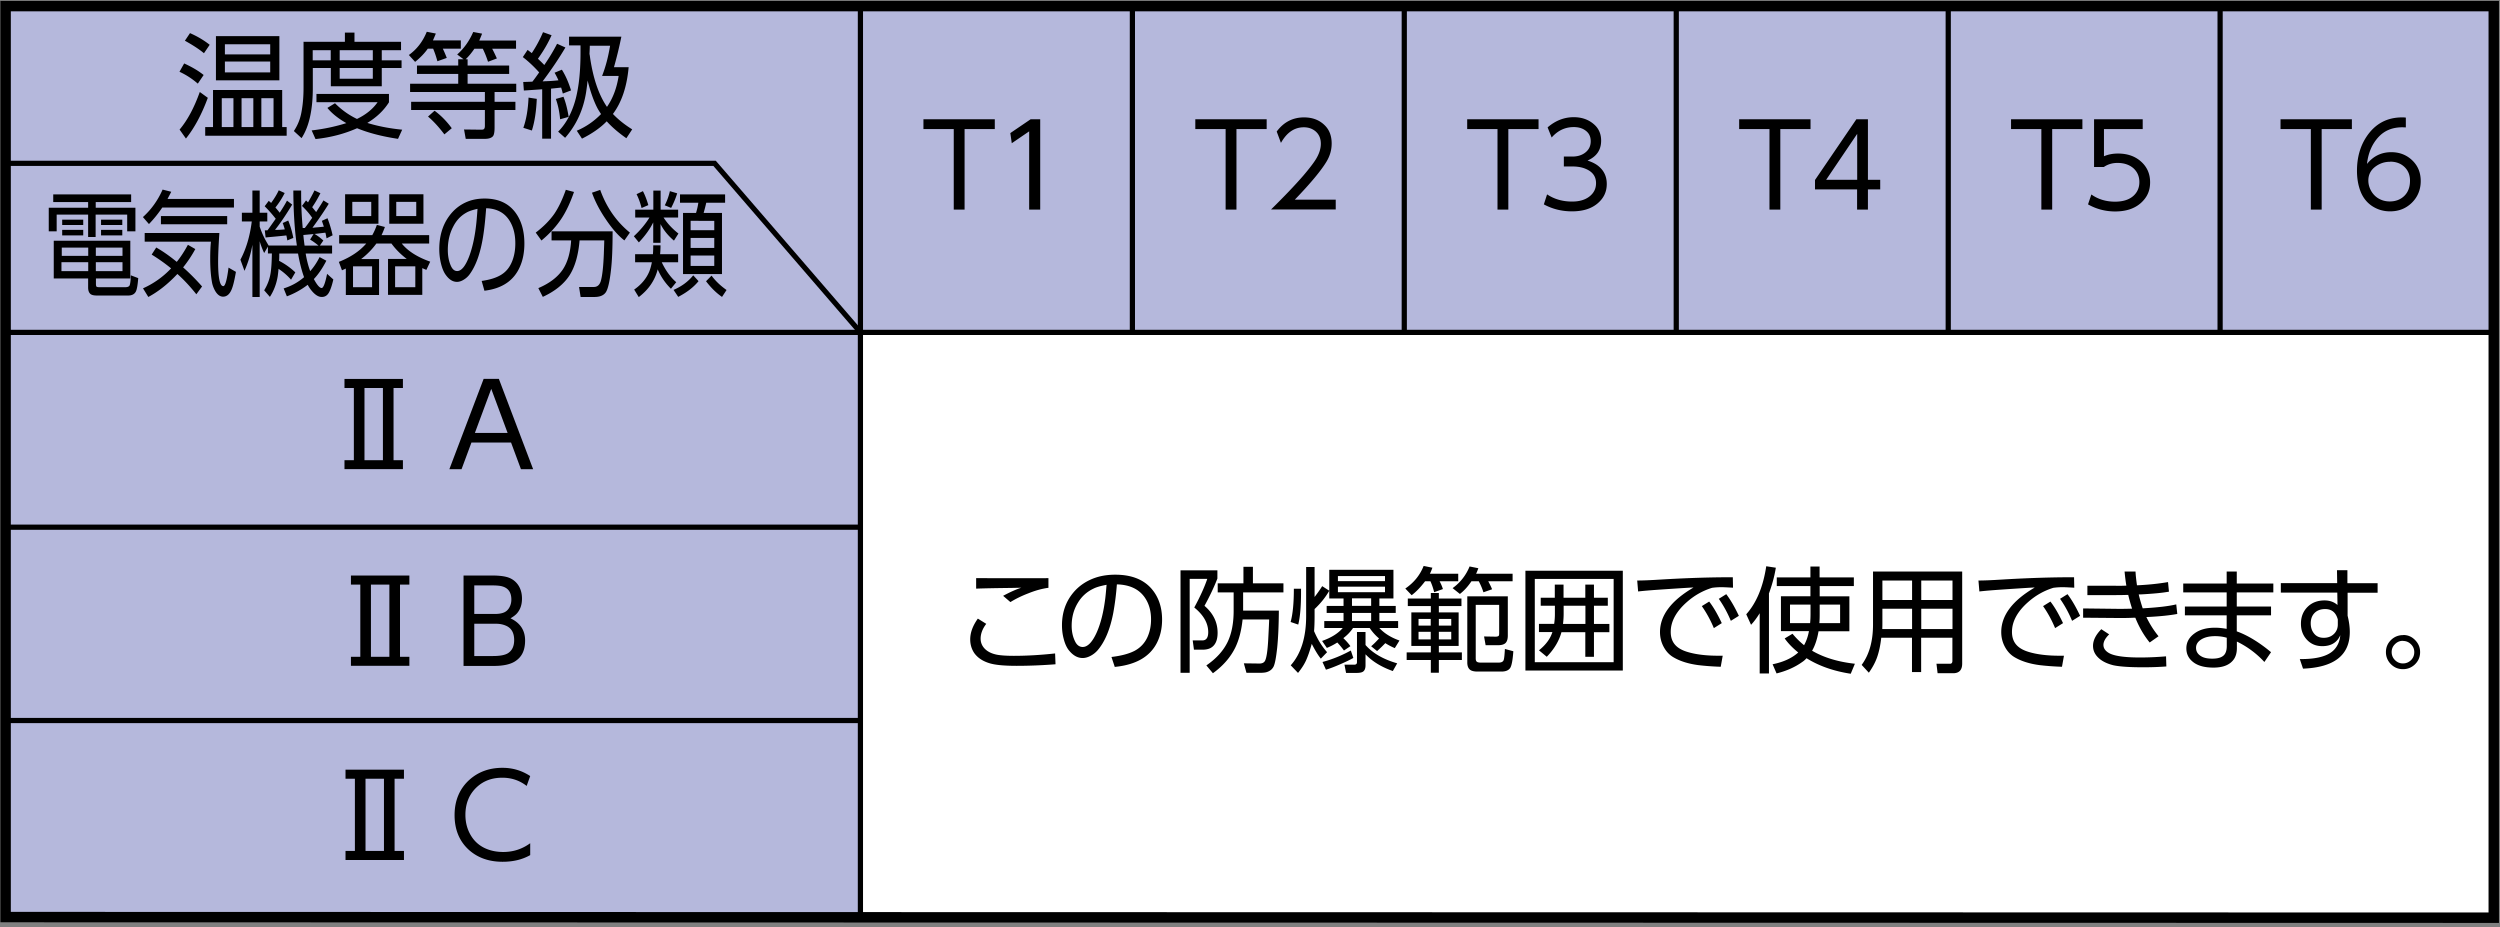 <svg xmlns="http://www.w3.org/2000/svg" id="a" viewBox="0 0 240 89"><rect x="0" y="0" width="240" height="89" fill="#808080" stroke="none"/><defs><style>.c{stroke-width:.5px;fill:none;stroke:#000;stroke-miterlimit:10}</style></defs><path d="M239.4 88.1.54 88.04V.59H239.4z" style="fill:#b5b8dc"/><path d="M239.4 88.04H82.59V31.91H239.4z" style="fill:#fff"/><path d="M82.6 88.04V.76M108.71 31.91V.76M134.81 31.91V.76M160.92 31.91V.76M.54 31.91H239.4M.54 50.61h82.07M187.03 31.91V.76M213.13 31.91V.76M.54 69.17h82.07" class="c"/><path d="M17.68 6.09c.72.33 1.35.69 1.87 1.11l-.56.83c-.54-.47-1.13-.85-1.76-1.14zm2.27 3.3c-.59 1.6-1.29 2.9-2.1 3.91l-.61-.86c.76-.9 1.4-2.1 1.94-3.61zm-1.71-6.21c.73.32 1.36.7 1.89 1.12l-.55.81q-.66-.555-1.83-1.2zm2.21 5.46h6.64v3.56h.43v.83H19.7v-.83h.75zm.28-.93V3.47h6.09v4.24zm1.68 1.72h-1.12v2.77h1.12zm3.53-5.18h-4.35v.97h4.35zm-4.35 2.7h4.35V5.91h-4.35zm2.73 2.48h-1.13v2.77h1.13zm1.94 0h-1.17v2.77h1.17zM29.12 4.01h3.99v-.88h.92v.88h4.47v.81h-1.85v.97h1.9v.74h-1.9v1.75h-4.89V6.53h-1.73v1.92c0 2.1-.36 3.71-1.08 4.81l-.74-.68c.37-.55.61-1.15.73-1.82.14-.73.2-1.52.2-2.36V4Zm6.14 7.79c1 .31 2.12.53 3.35.65l-.4.88q-2.295-.345-3.93-1.02c-1.22.54-2.55.89-3.99 1.04l-.37-.83c1.14-.13 2.25-.36 3.33-.7-.77-.44-1.38-.92-1.82-1.46l.73-.45c.62.63 1.32 1.13 2.11 1.51.87-.42 1.53-.96 1.98-1.61h-5.87v-.79h6.96v.8c-.49.78-1.18 1.44-2.09 1.99Zm-3.51-6.98h-1.73v.97h1.73zm4.04 0h-3.18v.97h3.18zm0 1.71h-3.18v1.03h3.18zM41.55 3.88h2.69v.79h-1.73c.18.38.3.68.38.89l-.9.32c-.11-.42-.25-.83-.41-1.21h-.51c-.3.43-.71.86-1.22 1.27l-.6-.66c.77-.55 1.34-1.29 1.72-2.23l.87.17c-.08.2-.17.42-.28.66Zm3.11 1.81h.23v.6h3.99v.81h-3.99v.94h4.67v.79h-2.08v.94h2v.79h-2v1.67c0 .44-.05.72-.16.85-.14.16-.4.25-.78.25h-1.83l-.16-.9 1.64.02c.11 0 .19-.01.24-.04q.12-.075.12-.33v-1.52h-7.08v-.79h7.08v-.94h-7.18v-.79h4.62V7.1h-3.96v-.81h3.96v-.6h.51l-.61-.46c.65-.57 1.16-1.29 1.54-2.16l.85.16q-.12.315-.27.66h3.53v.79h-2.29q.165.3.45.93l-.85.32c-.14-.44-.31-.86-.5-1.25h-.81c-.27.4-.55.74-.85 1.02Zm-1.28 6.61-.72.6c-.54-.72-1.07-1.29-1.57-1.71l.63-.56q.93.69 1.65 1.68ZM52.24 6.26c.5-.73.91-1.41 1.24-2.06l.8.36c-.61 1.03-1.34 2.12-2.19 3.25.06 0 .13 0 .2-.01q.645-.015 1.32-.09c-.09-.21-.21-.45-.37-.73l.7-.29c.36.57.65 1.24.88 1.99l-.79.3c-.05-.2-.1-.39-.16-.57-.05 0-.38.04-.97.1v4.8h-.85V8.57l-1.44.1-.32.02-.06-.82c.09 0 .38-.01.88-.03.2-.25.41-.55.65-.89-.53-.59-1.06-1.08-1.57-1.47l.46-.69c.14.11.28.21.4.31q.645-.975 1.08-2.01l.82.29c-.32.73-.76 1.49-1.31 2.26.19.18.4.38.62.61Zm-.71 3.24c-.05 1.17-.2 2.18-.47 3.03l-.82-.26c.28-.78.45-1.74.5-2.9l.79.12Zm2.56-.22c.21.53.38 1.17.5 1.94l-.82.23c-.06-.71-.2-1.36-.41-1.95l.73-.21Zm4.15 2.37c-.6.62-1.39 1.17-2.37 1.66l-.5-.76c.87-.37 1.65-.9 2.33-1.6-.18-.27-.3-.47-.36-.59-.35-.68-.66-1.56-.93-2.63-.04.4-.09.77-.14 1.1-.27 1.72-.95 3.19-2.02 4.4l-.67-.59c.61-.61 1.09-1.4 1.44-2.36.48-1.3.71-3.05.71-5.26v-.66h-1.1v-.84h5.02c-.18.9-.41 1.87-.71 2.93h1.41c-.17 1.88-.67 3.37-1.51 4.49.51.54 1.13 1.03 1.85 1.48l-.56.85c-.73-.51-1.37-1.05-1.9-1.64ZM56.6 5.21l.02.12c.29 2.11.84 3.75 1.65 4.93.57-.82.94-1.81 1.12-2.97H57.8c.34-.86.59-1.83.77-2.9h-1.95c0 .28-.02.56-.03.82ZM92.6 12.39v7.73h-1.04v-7.73h-2.91v-.94h6.85v.94h-2.91ZM97 12.77l1.94-1.32h.92v8.67H98.8v-7.51l-1.67 1.14-.14-.98ZM118.7 12.39v7.73h-1.04v-7.73h-2.91v-.94h6.85v.94zM122.57 12.62c.67-.9 1.54-1.35 2.62-1.35.87 0 1.56.29 2.08.86q.57.63.57 1.65 0 .9-.48 1.71c-.51.86-1.53 2.09-3.06 3.68h3.93v.94h-6.21q1.905-1.875 3.09-3.24.855-1.005 1.2-1.56c.33-.53.49-1.03.49-1.51 0-.52-.18-.92-.53-1.21-.3-.24-.66-.37-1.1-.37-.91 0-1.64.5-2.2 1.5l-.41-1.1ZM144.8 12.39v7.73h-1.04v-7.73h-2.91v-.94h6.85v.94h-2.91ZM152.42 15.42c.43.14.79.32 1.06.55.51.43.77.99.77 1.69 0 .76-.3 1.39-.91 1.89-.59.49-1.4.74-2.43.74-.97 0-1.87-.22-2.7-.67l.31-.96q1.035.69 2.4.69c.69 0 1.25-.16 1.67-.49s.63-.75.63-1.28c0-.63-.32-1.08-.97-1.36-.36-.16-.8-.24-1.33-.24h-.79v-.95h.81c.45 0 .82-.1 1.13-.3.43-.28.64-.67.64-1.17s-.2-.84-.59-1.09c-.28-.18-.62-.27-1.04-.27-.83 0-1.53.33-2.12 1l-.39-.97c.75-.65 1.59-.98 2.51-.98.79 0 1.45.24 1.97.71.44.39.66.91.66 1.54 0 .89-.43 1.52-1.28 1.9ZM170.91 12.39v7.73h-1.04v-7.73h-2.91v-.94h6.85v.94h-2.91ZM179.32 20.12h-1.04v-1.94h-4.04v-.9l3.97-5.83h1.11v5.81h1.18v.92h-1.18zm-4.01-2.86h2.98v-4.41zM197.01 12.39v7.73h-1.04v-7.73h-2.91v-.94h6.85v.94H197ZM205.7 11.45v.94h-3.72V15c.42-.18.87-.26 1.35-.26.87 0 1.58.24 2.14.71.63.53.94 1.21.94 2.05s-.3 1.46-.89 1.99c-.61.54-1.43.81-2.47.81-.93 0-1.8-.23-2.6-.68l.32-.95c.65.46 1.41.69 2.27.69.77 0 1.36-.19 1.77-.56.38-.34.57-.79.57-1.33s-.21-1.02-.62-1.36c-.38-.31-.88-.47-1.48-.47-.49 0-.93.13-1.31.39h-.94v-4.58zM222.88 12.39v7.73h-1.04v-7.73h-2.91v-.94h6.85v.94h-2.91ZM230.95 12.23c-.12 0-.23-.01-.33-.01q-1.395 0-2.25.9c-.64.67-1.02 1.55-1.14 2.62.61-.76 1.39-1.13 2.33-1.13q1.17 0 1.98.75c.57.53.85 1.2.85 2.02s-.29 1.53-.85 2.08c-.57.56-1.26.83-2.1.83-.63 0-1.2-.17-1.72-.51-.51-.34-.89-.82-1.13-1.46-.21-.57-.32-1.21-.32-1.92q0-1.92.93-3.3c.82-1.22 1.96-1.83 3.4-1.83.1 0 .22 0 .36.02v.94Zm-1.5 3.3q-.75 0-1.35.42c-.49.34-.74.8-.74 1.38 0 .35.09.67.26.98.16.29.38.53.66.71.34.21.71.32 1.13.32.57 0 1.04-.18 1.4-.53.37-.36.55-.85.55-1.46 0-.52-.16-.94-.48-1.27-.36-.37-.83-.56-1.42-.56ZM12.59 18.66v.74h-3.4v.54H13v2.27h-.79V20.6H9.18v2.15h-.72V20.6H5.44v1.61h-.76v-2.27h3.78v-.54H5.11v-.74h7.46Zm-3.38 8.06v.52c0 .15.02.24.05.27.04.04.12.06.25.06h2.53c.23 0 .38-.07.42-.22.05-.16.09-.47.1-.92l.71.27c-.05.64-.12 1.06-.22 1.27-.13.27-.38.4-.75.4h-3c-.3 0-.51-.05-.63-.16-.14-.13-.21-.33-.21-.62v-.86h-3.3v-3.62h7.35v3.62H9.2Zm-.74-1.55H5.9v.86h2.57zm0-1.4H5.93v.79h2.54zm-2.5-2.68h2.02v.51H5.97zm0 .98h2.02v.53H5.97zm5.79 1.7H9.2v.79h2.56zm0 1.4H9.2v.86h2.56zM9.7 21.09h2.04v.51H9.7zm0 .98h2.04v.53H9.7zM16.07 19.1h6.39v.82h-6.88c-.36.54-.78 1.07-1.28 1.59l-.58-.67c.82-.74 1.44-1.62 1.89-2.64l.83.21q-.15.3-.36.69Zm.35 6.66q-.84-.69-1.86-1.32l.44-.68c.63.36 1.29.82 1.97 1.38.38-.47.73-1.01 1.07-1.64l.71.41c-.34.63-.73 1.21-1.17 1.76.59.52 1.2 1.13 1.82 1.83l-.55.75c-.58-.73-1.18-1.38-1.82-1.95-.89.95-1.82 1.69-2.79 2.21l-.51-.83a8.4 8.4 0 0 0 2.69-1.91Zm-2.53-3.39h7.17c-.08 1.19-.12 2.11-.12 2.79 0 1.54.17 2.31.5 2.31.18 0 .35-.59.5-1.78l.71.41c-.14.82-.28 1.39-.43 1.73-.19.43-.46.65-.8.65-.3 0-.56-.19-.78-.58a2.7 2.7 0 0 1-.27-.7c-.12-.62-.19-1.4-.19-2.35 0-.62.02-1.17.07-1.65h-6.36v-.82Zm7.92-1.63v.79h-6.36v-.79zM29.26 21.89c.13-.16.37-.49.71-.98-.25-.37-.57-.75-.98-1.14l.39-.53.19.19c.25-.43.46-.81.62-1.15l.57.27c-.25.49-.51.94-.79 1.34.18.22.31.38.38.47.36-.56.6-.93.7-1.12l.51.32c-.39.64-.91 1.41-1.56 2.3.05 0 .13 0 .25-.02.29-.02.57-.05.84-.08-.06-.17-.12-.36-.19-.56l.54-.25c.19.49.36 1.04.49 1.64l-.58.29c-.04-.21-.07-.39-.11-.54h-.04c-.65.08-.98.12-1.01.12.25.13.53.34.85.63l-.33.48h1.17v.77h-2.53v.04c.11.63.25 1.18.43 1.65.33-.37.63-.81.9-1.35l.65.35c-.37.72-.77 1.31-1.2 1.76.31.58.56.86.75.86.16 0 .34-.45.52-1.36l.6.54c-.13.57-.27.98-.42 1.25-.16.29-.39.43-.69.43-.32 0-.64-.2-.98-.61-.14-.17-.26-.35-.37-.56-.61.47-1.28.84-2 1.11l-.31-.76c.72-.22 1.38-.58 1.96-1.08-.23-.63-.42-1.39-.58-2.27h-1.8c0 .28 0 .52-.02.7q.87.45 1.56 1.11l-.41.7a5.8 5.8 0 0 0-1.2-1.04c-.02.26-.05.49-.08.71q-.18 1.095-.75 1.98l-.55-.63c.34-.55.56-1.15.64-1.81.06-.46.09-1.04.1-1.73h-.38v-.66l-.36.62c-.19-.4-.33-.78-.43-1.13v5.35h-.7V23.5c-.15.86-.4 1.69-.76 2.5l-.39-1.07c.54-1.01.91-2.23 1.09-3.67h-.95v-.84h1.01v-2.13h.7v2.13h.73v.84h-.73v.49c.2.61.48 1.21.85 1.8v.02h2.72c-.22-1.49-.33-3.25-.34-5.28h.75v.37c0 1 .05 2.08.15 3.23h.2m-2.86.18c.35 0 .66-.02.94-.05-.06-.2-.12-.4-.2-.61l.53-.24c.22.54.38 1.1.49 1.67l-.58.24q-.03-.24-.09-.48-.48.06-1.83.18l-.16.02-.08-.69h.26c.08-.1.34-.47.79-1.11-.35-.45-.71-.85-1.06-1.2l.39-.52c.09.08.17.15.23.2.32-.44.56-.84.73-1.21l.57.26a8 8 0 0 1-.89 1.39c.18.21.32.38.41.5.32-.48.55-.87.7-1.16l.5.38q-.915 1.515-1.65 2.43m3.7.4s-.35.03-.98.09q.045.48.12 1.02h1.34c-.29-.24-.56-.43-.81-.58zM34.69 24.87h1.7v3.45H33.2v-2.54c-.1.05-.22.1-.37.17l-.3-.81c1.11-.44 1.99-1.02 2.63-1.76h-2.6v-.81h3.18c.16-.28.31-.61.44-.98l.77.2a8 8 0 0 1-.32.78h4.57v.81h-2.63q.87 1.08 2.73 1.74l-.37.79c-.19-.08-.32-.14-.39-.17v2.57h-3.29v-3.45h1.8c-.58-.44-1.07-.93-1.47-1.48h-1.45c-.4.55-.89 1.05-1.45 1.48Zm-1.56-6.22h3.2v2.83h-3.2zm2.51.73h-1.82v1.36h1.82zm.08 6.19h-1.83v2h1.83zm1.65-6.92h3.28v2.83h-3.28zm2.5 6.92h-1.94v2h1.94zm.09-6.19h-1.92v1.36h1.92zM46.51 27.93l-.27-.96c.78-.11 1.4-.3 1.87-.59.49-.3.85-.75 1.08-1.36.19-.5.28-1.05.28-1.66 0-.85-.18-1.56-.54-2.15-.48-.78-1.23-1.19-2.26-1.22-.08 1.11-.18 2.02-.3 2.76-.26 1.6-.7 2.79-1.29 3.59-.14.19-.32.36-.53.49-.23.15-.46.23-.68.23-.4 0-.75-.22-1.07-.66-.21-.28-.37-.68-.49-1.2-.09-.41-.14-.84-.14-1.28 0-1.2.29-2.23.88-3.08.5-.72 1.14-1.23 1.95-1.53.47-.17.98-.25 1.52-.25 1.3 0 2.28.44 2.95 1.33.58.78.87 1.77.87 2.99 0 .83-.14 1.58-.43 2.23-.58 1.33-1.72 2.1-3.41 2.3Zm-.68-7.88c-.48.11-.84.23-1.07.37q-.81.45-1.26 1.35-.51.975-.51 2.22c0 .56.09 1.06.28 1.5.15.35.35.53.62.53.41 0 .8-.48 1.16-1.43.32-.87.55-1.93.68-3.19.03-.3.07-.75.11-1.35ZM55.1 18.44c-.35 1.01-.75 1.87-1.21 2.56-.49.74-1.12 1.43-1.91 2.09l-.55-.76c.75-.57 1.35-1.18 1.79-1.81.4-.59.77-1.36 1.1-2.3l.79.21Zm3.71 3.78c0 1.58-.05 2.82-.16 3.74-.12 1.06-.28 1.76-.48 2.08-.2.31-.57.47-1.1.47h-1.33l-.15-.96h1.39c.34.01.57-.17.69-.55.15-.49.25-1.37.3-2.66.01-.35.03-.77.04-1.26h-2.37c-.12 1.43-.45 2.55-.97 3.36-.54.83-1.39 1.52-2.56 2.06l-.43-.84c1.08-.46 1.86-1.06 2.35-1.79.46-.69.73-1.63.8-2.79h-1.88v-.87h5.86Zm1.13.86c-.58-.45-1.19-1.14-1.81-2.07-.57-.84-1-1.67-1.3-2.51l.79-.27c.6 1.67 1.55 3.04 2.85 4.1l-.52.74ZM62.35 20.88h-1.37v-.75h1.74V18.3h.7v1.83h1.68v.75h-1.4c.36.56.83 1.07 1.43 1.54l-.43.68q-.84-.705-1.29-1.59v1.8h-.7v-1.96q-.48.975-1.38 1.92l-.48-.59c.61-.57 1.12-1.17 1.5-1.8m1.18 4.3c.13.28.3.59.52.92q.435.63.87.99l-.51.63a5.9 5.9 0 0 1-1.27-1.86c-.27 1.05-.87 1.94-1.82 2.66l-.44-.72c.69-.48 1.17-1.06 1.45-1.73.1-.25.18-.54.25-.89h-1.61v-.78h1.71c.02-.23.03-.51.03-.85h.7c0 .35-.02.63-.04.85h1.73v.78zm-1.81-6.83c.2.38.37.83.52 1.34l-.65.28c-.12-.49-.28-.93-.48-1.33zm3.29.21c-.14.46-.33.92-.58 1.4l-.61-.25c.2-.39.37-.84.49-1.36zm2.05 8.43c-.47.58-1.12 1.08-1.95 1.51l-.45-.67c.79-.34 1.42-.81 1.89-1.4zm2.55-8.33v.8H67.8c-.06.29-.15.62-.25.98h1.76v5.87h-3.74v-5.87h1.25c.09-.3.17-.62.22-.98h-1.76v-.8zm-1.04 2.54H66.3v.9h2.27zm0 1.64H66.3v.96h2.27zm0 1.69H66.3v1h2.27zm.74 3.97q-.81-.555-1.53-1.5l.53-.54c.39.53.87.98 1.44 1.38l-.44.67ZM37.78 37.25v6.93h.9v.86h-5.61v-.86h.9v-6.93h-.9v-.87h5.61v.87zm-1.02 0h-1.77v6.93h1.77zM49.08 42.48h-3.82l-.95 2.56h-1.17l3.29-8.67h1.46l3.29 8.67h-1.17l-.95-2.56Zm-.35-.92-1.57-4.23-1.57 4.23zM93.88 59.39l.8.5c-.36.47-.54.95-.54 1.42 0 .35.12.67.37.94.28.3.69.51 1.24.61.34.06.86.1 1.58.1 1.26 0 2.58-.08 3.96-.23l.04 1.04c-1.3.1-2.54.15-3.73.15s-2-.08-2.54-.23c-.7-.2-1.21-.54-1.54-1.01-.25-.38-.38-.81-.38-1.3 0-.64.24-1.3.73-1.99Zm-.17-3.89c.93 0 1.59.01 2 .01h3.32c.71 0 1.25 0 1.62-.01v.93c-.56.07-1.21.24-1.93.53-.65.25-1.22.53-1.72.84l-.7-.6c.65-.35 1.24-.62 1.75-.78l-.91.02c-1.58.02-2.73.04-3.43.07v-1ZM107.02 64.03l-.32-.96c.92-.11 1.65-.3 2.2-.58.57-.3 1-.75 1.27-1.36.22-.5.33-1.05.33-1.66 0-.85-.21-1.56-.63-2.15-.56-.78-1.45-1.19-2.65-1.22a26 26 0 0 1-.35 2.76c-.31 1.6-.82 2.79-1.52 3.59-.17.19-.38.36-.62.49-.27.15-.54.23-.79.23-.47 0-.88-.22-1.26-.66q-.375-.42-.57-1.2c-.11-.41-.16-.84-.16-1.28 0-1.2.35-2.23 1.04-3.08.58-.72 1.35-1.23 2.29-1.53.56-.17 1.15-.25 1.78-.25 1.53 0 2.68.44 3.47 1.33.68.78 1.03 1.77 1.03 2.99 0 .83-.17 1.58-.5 2.23-.68 1.33-2.02 2.1-4.01 2.3Zm-.79-7.89c-.57.11-.99.23-1.26.37-.63.3-1.13.75-1.49 1.35q-.6.975-.6 2.22 0 .84.33 1.5c.17.35.42.53.73.53.48 0 .94-.48 1.36-1.43.38-.87.64-1.93.8-3.19.04-.3.08-.75.13-1.35M113.33 54.75h3.54v.79c-.32.82-.73 1.69-1.24 2.62.84.72 1.26 1.58 1.26 2.59 0 .72-.22 1.2-.66 1.45-.2.11-.47.17-.8.17h-.81l-.12-.89h.9c.39.01.59-.25.59-.79 0-.86-.45-1.65-1.34-2.37.55-1.01.97-1.93 1.25-2.75h-1.69v9.02h-.88zm5.96 4.71c-.11 1.06-.34 1.95-.69 2.68q-.69 1.425-2.16 2.49l-.63-.75c.96-.66 1.64-1.41 2.05-2.27.38-.8.57-1.79.57-2.98v-1.76h-1.53V56h2.47v-1.59h.91V56h2.93v.87h-3.87v1.75h3.43c-.01 1.49-.07 2.68-.16 3.56-.1.92-.21 1.52-.34 1.8-.13.26-.34.44-.66.54-.15.05-.38.07-.69.07h-1.26l-.25-.91 1.5.02c.25 0 .42-.08.52-.24.15-.26.26-.95.32-2.07q.09-1.74.09-1.92h-2.55ZM124.9 56.53v.3c0 1.39-.09 2.43-.27 3.13l-.73-.25c.21-.76.31-1.83.31-3.19h.69Zm1.3 1.93v.71c0 .59-.02 1.07-.05 1.42.33.77.74 1.45 1.25 2.02l-.6.62c-.26-.32-.55-.79-.87-1.42-.2.71-.39 1.24-.56 1.61s-.42.76-.76 1.18l-.7-.73c.99-1.11 1.48-2.69 1.48-4.73v-4.71h.81v2.88c.31-.4.55-.75.73-1.04l.68.44c-.35.61-.81 1.19-1.4 1.75Zm2.18 3.22c-.33.21-.66.38-1 .52l-.46-.67c.88-.31 1.54-.72 1.98-1.24h-1.77v-.67h1.85v-.78h-1.62v-.67h1.62v-.72h-1.37V54.7h6.16v2.75h-1.35v.72h1.57v.67h-1.57v.78h1.8v.67h-1.8c.46.5 1.1.91 1.93 1.2l-.45.73c-.33-.14-.63-.3-.91-.48-.24.25-.5.51-.79.76l-.57-.46c.23-.19.48-.44.76-.75-.35-.29-.65-.63-.9-1h-1.6c-.25.37-.56.69-.93.97.25.24.48.49.68.77l-.62.42a8 8 0 0 0-.64-.77m-1.09 2.61-.33-.74c.94-.25 1.84-.62 2.72-1.1l.24.71c-.31.18-.73.38-1.26.61-.55.24-1 .41-1.37.52m5.67-8.99h-4.52v.49h4.52zm0 1.02h-4.52v.53h4.52zm-3.74 8.27-.15-.78h.93q.27 0 .27-.24v-2.9h.82v1.25c.68.78 1.69 1.37 3.04 1.76l-.42.74c-1.1-.39-1.97-.92-2.62-1.61v1.06c0 .29-.08.49-.23.6-.12.09-.34.13-.66.13h-.98Zm2.41-7.15h-1.84v.72h1.84zm0 1.4h-1.84v.78h1.84zM137.27 55.08h2.72v.72h-1.79c.13.24.24.49.32.75l-.84.3q-.15-.6-.36-1.05h-.51c-.42.55-.84 1-1.29 1.34l-.61-.64c.82-.56 1.41-1.28 1.76-2.17l.84.17c-.07.21-.15.4-.24.58m-2.12 2.38h2.21v-.53h.77v.53h2.17v.72h-2.17v.61h1.9v3.22h-1.9v.62h2.21v.73h-2.21v1.22h-.77v-1.22h-2.32v-.73h2.32v-.62h-1.87v-3.22h1.87v-.61h-2.21zm2.2 1.96h-1.17v.64h1.17zm0 1.23h-1.17v.73h1.17zm1.97-1.23h-1.19v.64h1.19zm0 1.23h-1.19v.73h1.19zm2.38-5.57h3.51v.72h-2.34c.17.31.29.57.37.77l-.83.29a6.3 6.3 0 0 0-.45-1.06h-.7c-.35.52-.72.92-1.11 1.22l-.7-.56a4.7 4.7 0 0 0 1.63-2.08l.84.17c-.07.2-.14.38-.22.54Zm3.05 2.16v3.77c0 .35-.08.59-.23.73-.14.13-.38.2-.71.2h-1.19l-.15-.84 1.09.02c.14 0 .23-.02.29-.06.05-.03.07-.12.07-.25v-2.74h-2.25v5.14c0 .15.03.25.1.31s.2.09.38.09h1.72c.27 0 .44-.09.49-.27.05-.16.08-.51.11-1.04l.81.22c-.06.85-.16 1.38-.3 1.6-.15.23-.43.35-.84.35h-2.3c-.33 0-.57-.06-.71-.17-.18-.14-.27-.37-.27-.7v-6.35h3.92ZM146.44 54.79h9.35v9.58h-9.35zm.9.79v7.99h7.57v-7.99zm1.92 1.8v-1.26h.84v1.26h2.09v-1.26h.83v1.26h1.33v.77h-1.33v1.75h1.48v.79h-1.48v2.36h-.83v-2.36h-2.29c-.23.84-.7 1.63-1.41 2.36l-.75-.62c.66-.53 1.09-1.11 1.29-1.75h-1.29v-.79h1.46c.05-.34.07-.64.07-.92v-.82h-1.36v-.77h1.36Zm.79 2.52h2.15v-1.75h-2.09v.75q0 .48-.06.99ZM157.18 55.73c.51 0 1.24-.03 2.2-.09 1.98-.12 3.97-.2 5.96-.22h1.01l.02 1c-.53-.03-.9-.05-1.12-.05-.29 0-.59.02-.89.06-.87.27-1.67.71-2.4 1.35-1.04.91-1.57 1.87-1.57 2.88s.54 1.61 1.62 1.93q1.2.36 2.97.36h.4l-.19 1.06c-.87-.03-1.59-.09-2.16-.16-.98-.13-1.78-.39-2.41-.77-.38-.23-.67-.55-.89-.95-.24-.43-.37-.92-.37-1.45 0-1.6 1.07-3.02 3.22-4.28-.21 0-1.28.07-3.2.2-.9.06-1.6.12-2.12.18l-.09-1.07Zm6.19 2.46.71-.44c.4.51.8 1.2 1.21 2.07l-.76.48c-.32-.77-.71-1.48-1.16-2.12Zm1.63-.7.72-.45c.41.54.81 1.23 1.21 2.08l-.77.48c-.32-.77-.71-1.48-1.16-2.12ZM169.82 57v7.65h-.89v-5.78c-.29.47-.57.84-.83 1.11l-.46-1.01c.98-1.09 1.62-2.63 1.92-4.61l.92.14c-.13.82-.36 1.65-.67 2.5Zm4.87-.73v.98h2.85v3.35h-2.96c-.13.77-.34 1.39-.62 1.87 1.11.65 2.48 1.07 4.11 1.25l-.4.96c-1.64-.25-3.06-.75-4.24-1.49-.13.14-.26.26-.4.35-.69.5-1.52.87-2.48 1.11l-.38-.88c1.04-.21 1.86-.59 2.46-1.13-.54-.44-.98-.89-1.3-1.35l.75-.45c.33.4.7.77 1.11 1.1.21-.37.37-.82.47-1.35h-2.69v-3.35h2.83v-.98h-3.23v-.83h3.23v-1.04h.88v1.04h3.29v.83h-3.29Zm-.92 3.55c.03-.3.04-.61.04-.92v-.86h-1.97v1.78zm.89 0h1.99v-1.78h-1.96v.85c0 .24 0 .55-.03.92ZM188.37 54.87v8.83q0 .93-.87.93h-1.49l-.11-.91h1.28c.17.01.25-.09.25-.28v-2.22h-3v3.3h-.88v-3.3h-2.95c-.08.74-.22 1.37-.4 1.88s-.45 1-.79 1.48l-.69-.75c.73-.99 1.09-2.28 1.09-3.88v-5.08zm-4.81 3.57h-2.85v1.37c0 .08 0 .27-.01.58h2.86zm0-2.71h-2.85v1.87h2.85zm3.88 0h-3v1.87h3zm0 2.71h-3v1.95h3zM189.94 55.73c.51 0 1.24-.03 2.2-.09 1.98-.12 3.97-.2 5.96-.22h1.01l.02 1c-.53-.03-.9-.05-1.12-.05-.29 0-.59.02-.89.06-.87.27-1.67.71-2.4 1.35-1.04.91-1.57 1.87-1.57 2.88s.54 1.61 1.62 1.93q1.2.36 2.97.36h.4l-.19 1.06c-.87-.03-1.59-.09-2.16-.16-.98-.13-1.78-.39-2.41-.77-.38-.23-.67-.55-.89-.95-.24-.43-.37-.92-.37-1.45 0-1.6 1.07-3.02 3.22-4.28-.21 0-1.28.07-3.2.2-.9.06-1.6.12-2.12.18l-.09-1.07Zm6.19 2.46.71-.44c.4.51.8 1.2 1.21 2.07l-.76.48c-.32-.77-.71-1.48-1.16-2.12Zm1.63-.7.72-.45c.41.54.81 1.23 1.21 2.08l-.77.48c-.32-.77-.71-1.48-1.16-2.12ZM205.32 57.08c.11.46.24.9.38 1.32 1.41-.08 2.48-.2 3.22-.38l.1.92c-.69.13-1.62.23-2.8.29h-.17c.33.69.72 1.3 1.17 1.85l-.85.6c-.55-.67-1.01-1.46-1.38-2.38h-.1c-.39.02-.8.03-1.21.03h-.21l-3.49-.03v-.89l3.35.04h.25c.16 0 .52 0 1.1-.02-.11-.34-.24-.78-.37-1.32-.35.01-.74.02-1.17.02h-2.75v-.9h2.64l.25.01c.12 0 .41 0 .85-.02-.08-.47-.13-.92-.17-1.35h1.05c.02.39.07.83.14 1.32 1.11-.05 2.11-.16 2.98-.31l.09.92c-.66.12-1.54.2-2.64.26h-.25Zm-3.6 3.32.76.5c-.37.36-.55.7-.55 1.01s.17.57.51.77c.48.29 1.48.44 3 .44.82 0 1.66-.04 2.5-.11l.03.97c-.64.05-1.39.08-2.23.08-1.35 0-2.31-.07-2.88-.2-.63-.16-1.12-.41-1.46-.76-.32-.32-.47-.69-.47-1.1 0-.53.27-1.07.81-1.61ZM214.73 56.02h3.51v.85h-3.51v1.36h3.29v.84h-3.29v1.54c1.05.38 2.15 1.05 3.29 2l-.64.94a8.8 8.8 0 0 0-2.64-1.96v.63c0 .44-.1.78-.27 1.04-.37.55-1.02.83-1.98.83q-1.245 0-1.92-.51c-.46-.35-.68-.79-.68-1.34 0-.58.26-1.05.78-1.43.5-.37 1.16-.55 1.98-.55.34 0 .71.04 1.11.11v-1.3h-4.01v-.84h4.01v-1.36h-4.17v-.85h4.17v-1.15h.97zm-.97 5.2c-.35-.1-.72-.15-1.1-.15-.57 0-1.02.11-1.36.33-.32.21-.48.47-.48.79 0 .35.17.63.51.82.25.15.6.22 1.05.22q1.005 0 1.26-.54c.09-.18.13-.41.13-.67v-.8ZM225.37 55.99h2.88v.91h-2.88v2.21q.21.84.21 1.56c0 2.23-1.5 3.4-4.49 3.52l-.31-.92h.15c1.56 0 2.63-.31 3.18-.93.32-.36.51-.81.56-1.36-.31.7-.88 1.05-1.73 1.05-.61 0-1.1-.21-1.48-.62q-.57-.615-.57-1.53c0-.69.23-1.24.69-1.67.41-.38.94-.57 1.58-.57.49 0 .91.15 1.24.44l-.02-1.19h-5.42v-.91h5.41l-.02-1.24h1v1.24Zm-.94 3.48c-.18-.67-.58-1-1.22-1-.49 0-.87.17-1.12.5-.17.23-.26.52-.26.86 0 .46.14.82.42 1.1.21.2.48.3.83.3.45 0 .81-.16 1.07-.47.19-.23.28-.5.28-.81zM230.72 60.96c.46 0 .86.18 1.19.55.28.31.42.67.42 1.09 0 .49-.18.89-.54 1.22-.31.28-.68.42-1.1.42-.49 0-.89-.18-1.22-.54a1.6 1.6 0 0 1-.42-1.11q0-.705.54-1.2c.31-.28.68-.42 1.12-.42Zm-.05.56c-.31 0-.57.12-.79.36-.19.2-.28.44-.28.72q0 .48.36.81c.21.19.45.28.72.28.32 0 .59-.12.81-.35.19-.21.28-.45.28-.74 0-.31-.12-.58-.36-.79-.2-.19-.45-.28-.74-.28ZM38.4 56.12v6.93h.9v.87h-5.61v-.87h.9v-6.93h-.9v-.87h5.61v.87zm-1.02 0h-1.77v6.93h1.77zM44.5 55.25h2.75c.74 0 1.31.08 1.68.24.39.17.7.45.91.83.18.33.27.71.27 1.15 0 .56-.15 1.02-.46 1.39-.14.17-.36.33-.64.5.93.44 1.4 1.15 1.4 2.12s-.32 1.59-.95 2q-.69.45-2.07.45H44.5v-8.67Zm1.03.94v2.75h1.97c.34 0 .62-.04.85-.13s.4-.24.53-.46c.14-.24.21-.5.21-.79 0-.67-.28-1.09-.85-1.26-.22-.07-.56-.1-1.01-.1h-1.7Zm0 3.68v3.11h1.77c.69 0 1.17-.09 1.46-.27q.6-.375.6-1.26c0-.68-.25-1.13-.74-1.36-.3-.14-.63-.21-1-.21h-2.09ZM37.88 74.76v6.93h.9v.87h-5.61v-.87h.9v-6.93h-.9v-.87h5.61v.87zm-1.02 0h-1.77v6.93h1.77zM50.9 80.95v1.14c-.76.43-1.64.64-2.65.64-1.29 0-2.35-.37-3.19-1.1-.95-.84-1.42-1.97-1.42-3.38s.49-2.57 1.47-3.43c.85-.74 1.89-1.11 3.13-1.11.97 0 1.85.26 2.66.79l-.34.95c-.68-.53-1.46-.79-2.34-.79-.97 0-1.77.29-2.41.87-.75.68-1.13 1.58-1.13 2.7 0 .74.18 1.41.54 2s.87 1.02 1.53 1.28c.48.19 1 .28 1.57.28q1.425 0 2.58-.84"/><path d="M.54 15.68H68.6l14.01 16.23" style="stroke-width:.5px;fill:none;stroke:#000"/><path d="M239.4 88.1.54 88.04V.59H239.4V88.1z" style="fill:none;stroke:#000;stroke-miterlimit:10"/></svg>